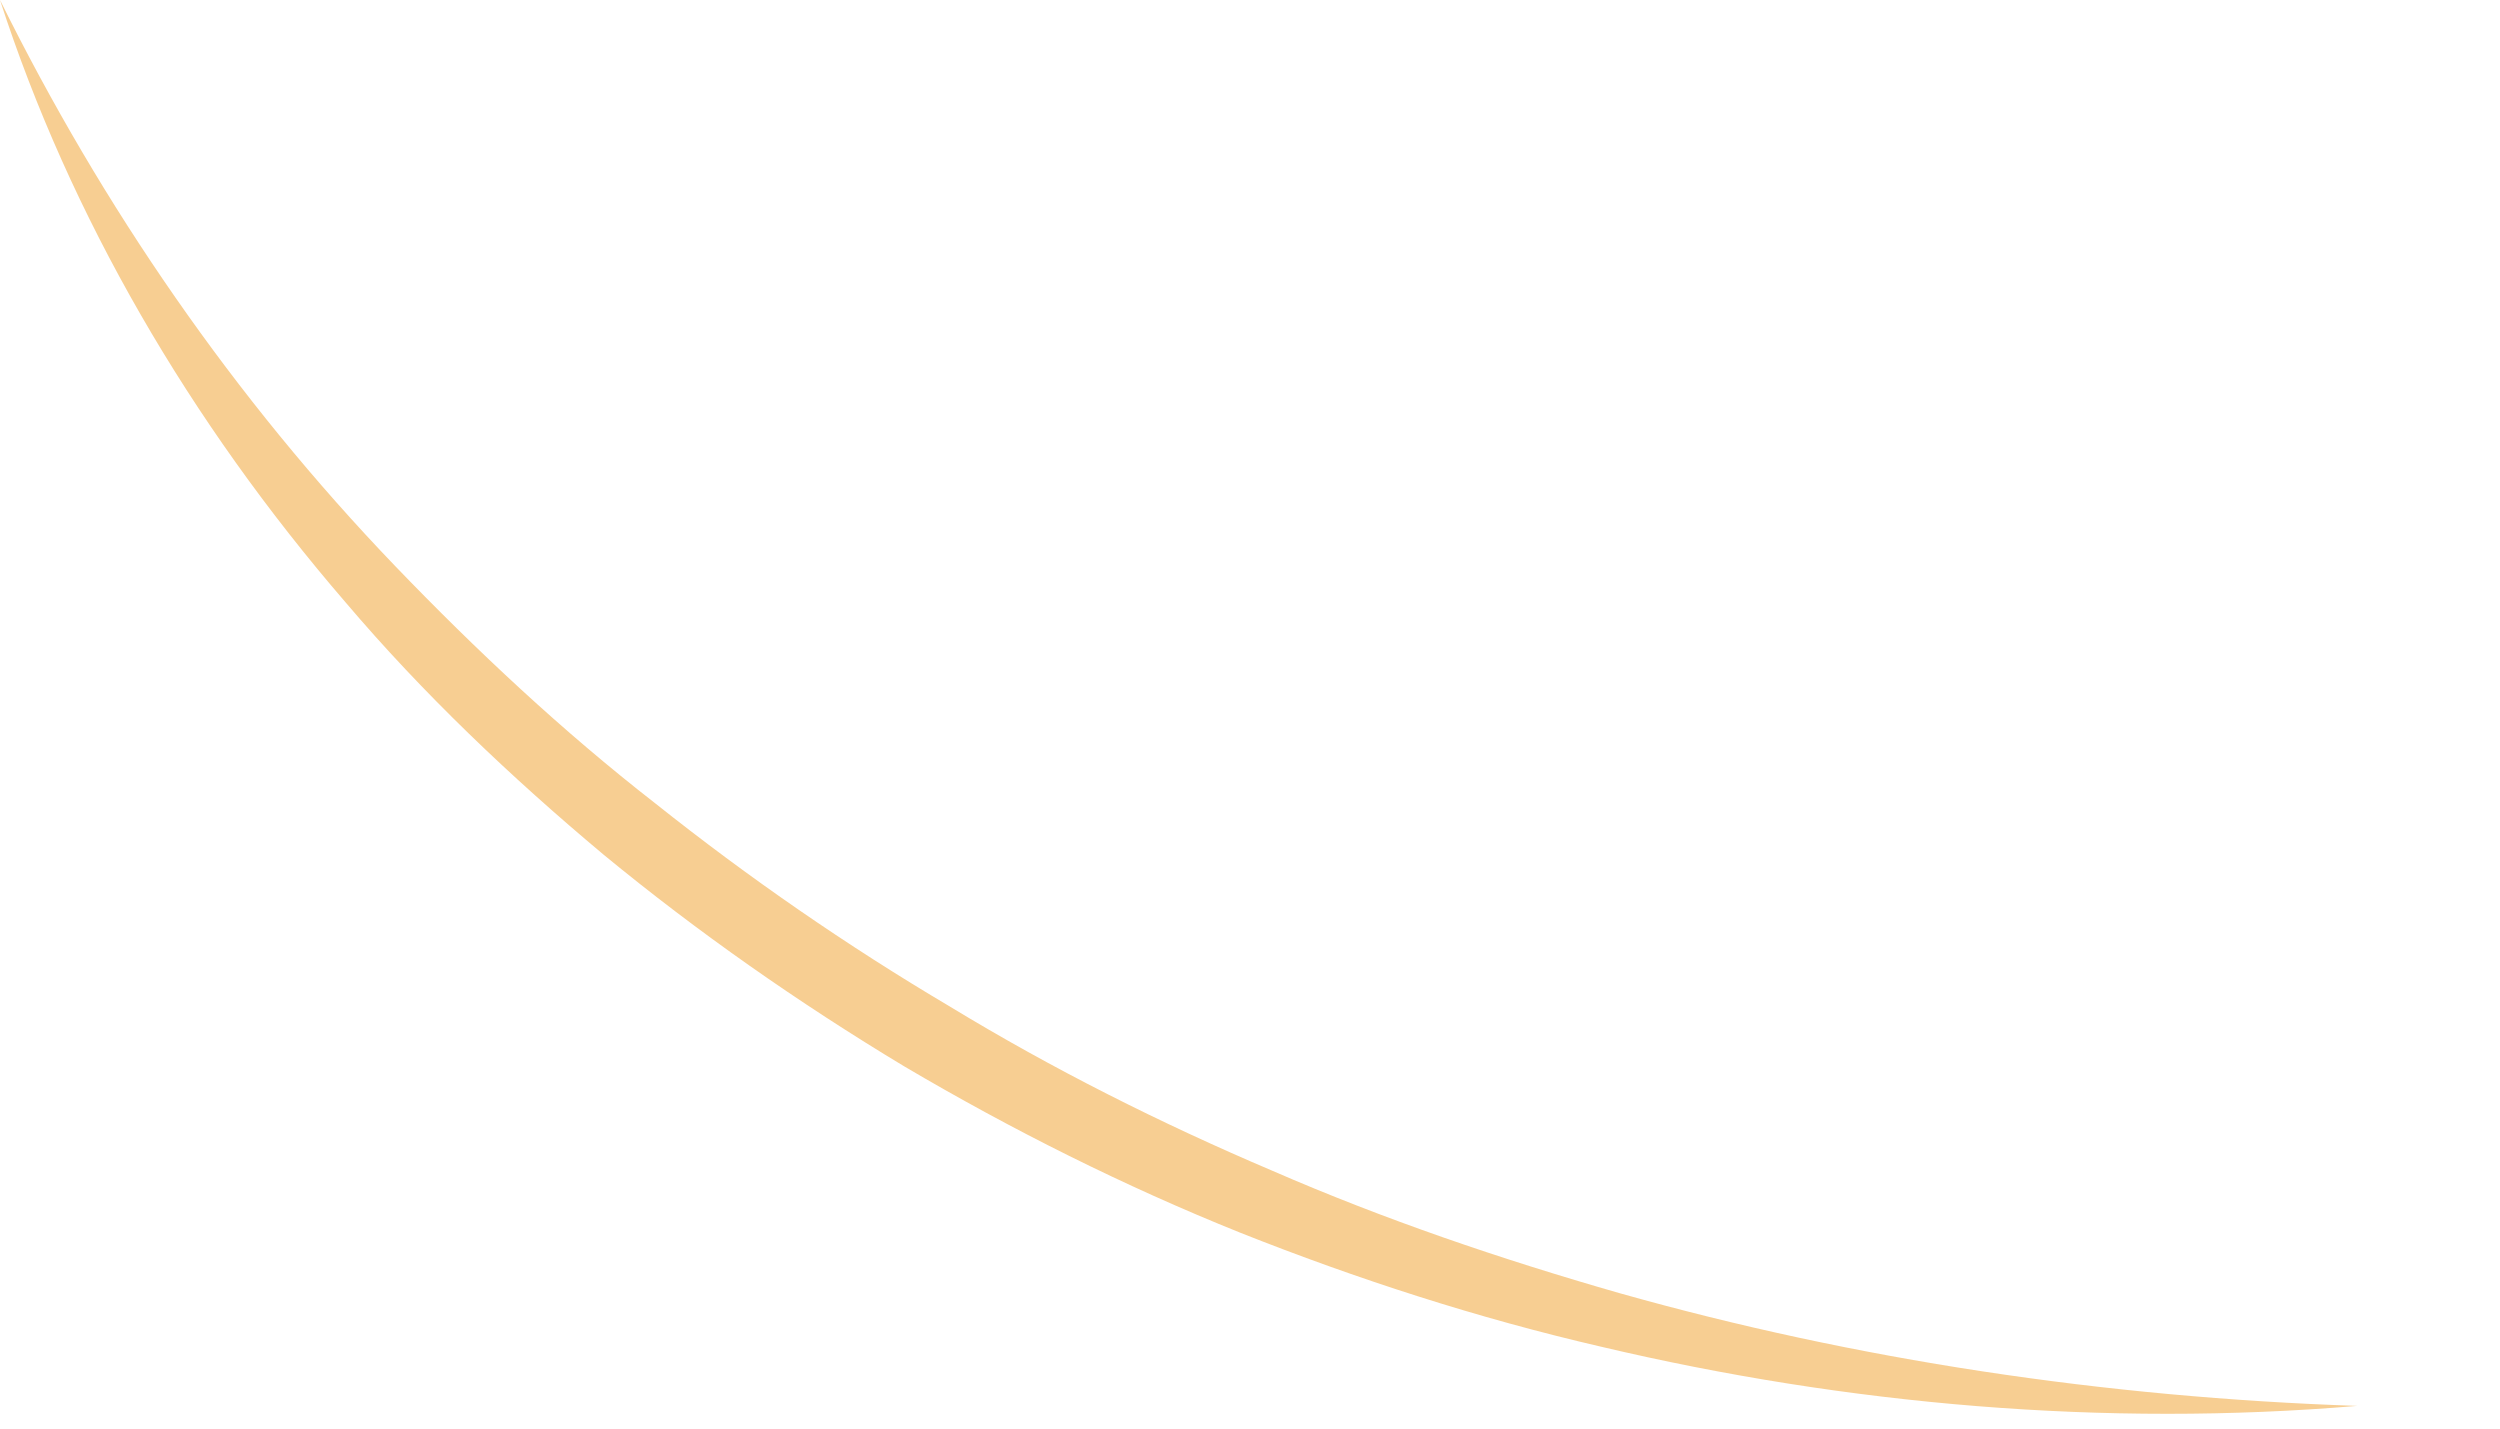 <?xml version="1.0" encoding="utf-8"?>
<svg xmlns="http://www.w3.org/2000/svg" fill="none" height="100%" overflow="visible" preserveAspectRatio="none" style="display: block;" viewBox="0 0 14 8" width="100%">
<path d="M0 0C0.393 1.213 1.063 2.362 1.935 3.373C2.368 3.883 2.859 4.35 3.38 4.786C3.907 5.22 4.473 5.616 5.066 5.973C5.665 6.326 6.293 6.641 6.945 6.903C7.6 7.163 8.276 7.382 8.968 7.542C10.349 7.868 11.789 7.992 13.2 7.873C11.787 7.825 10.395 7.616 9.067 7.241C8.404 7.051 7.752 6.829 7.127 6.557C6.499 6.29 5.892 5.985 5.32 5.637C4.74 5.294 4.19 4.913 3.671 4.5C3.148 4.093 2.667 3.642 2.213 3.17C1.309 2.229 0.572 1.156 0 0Z" fill="#F7CE92" id="Vector"/>
</svg>